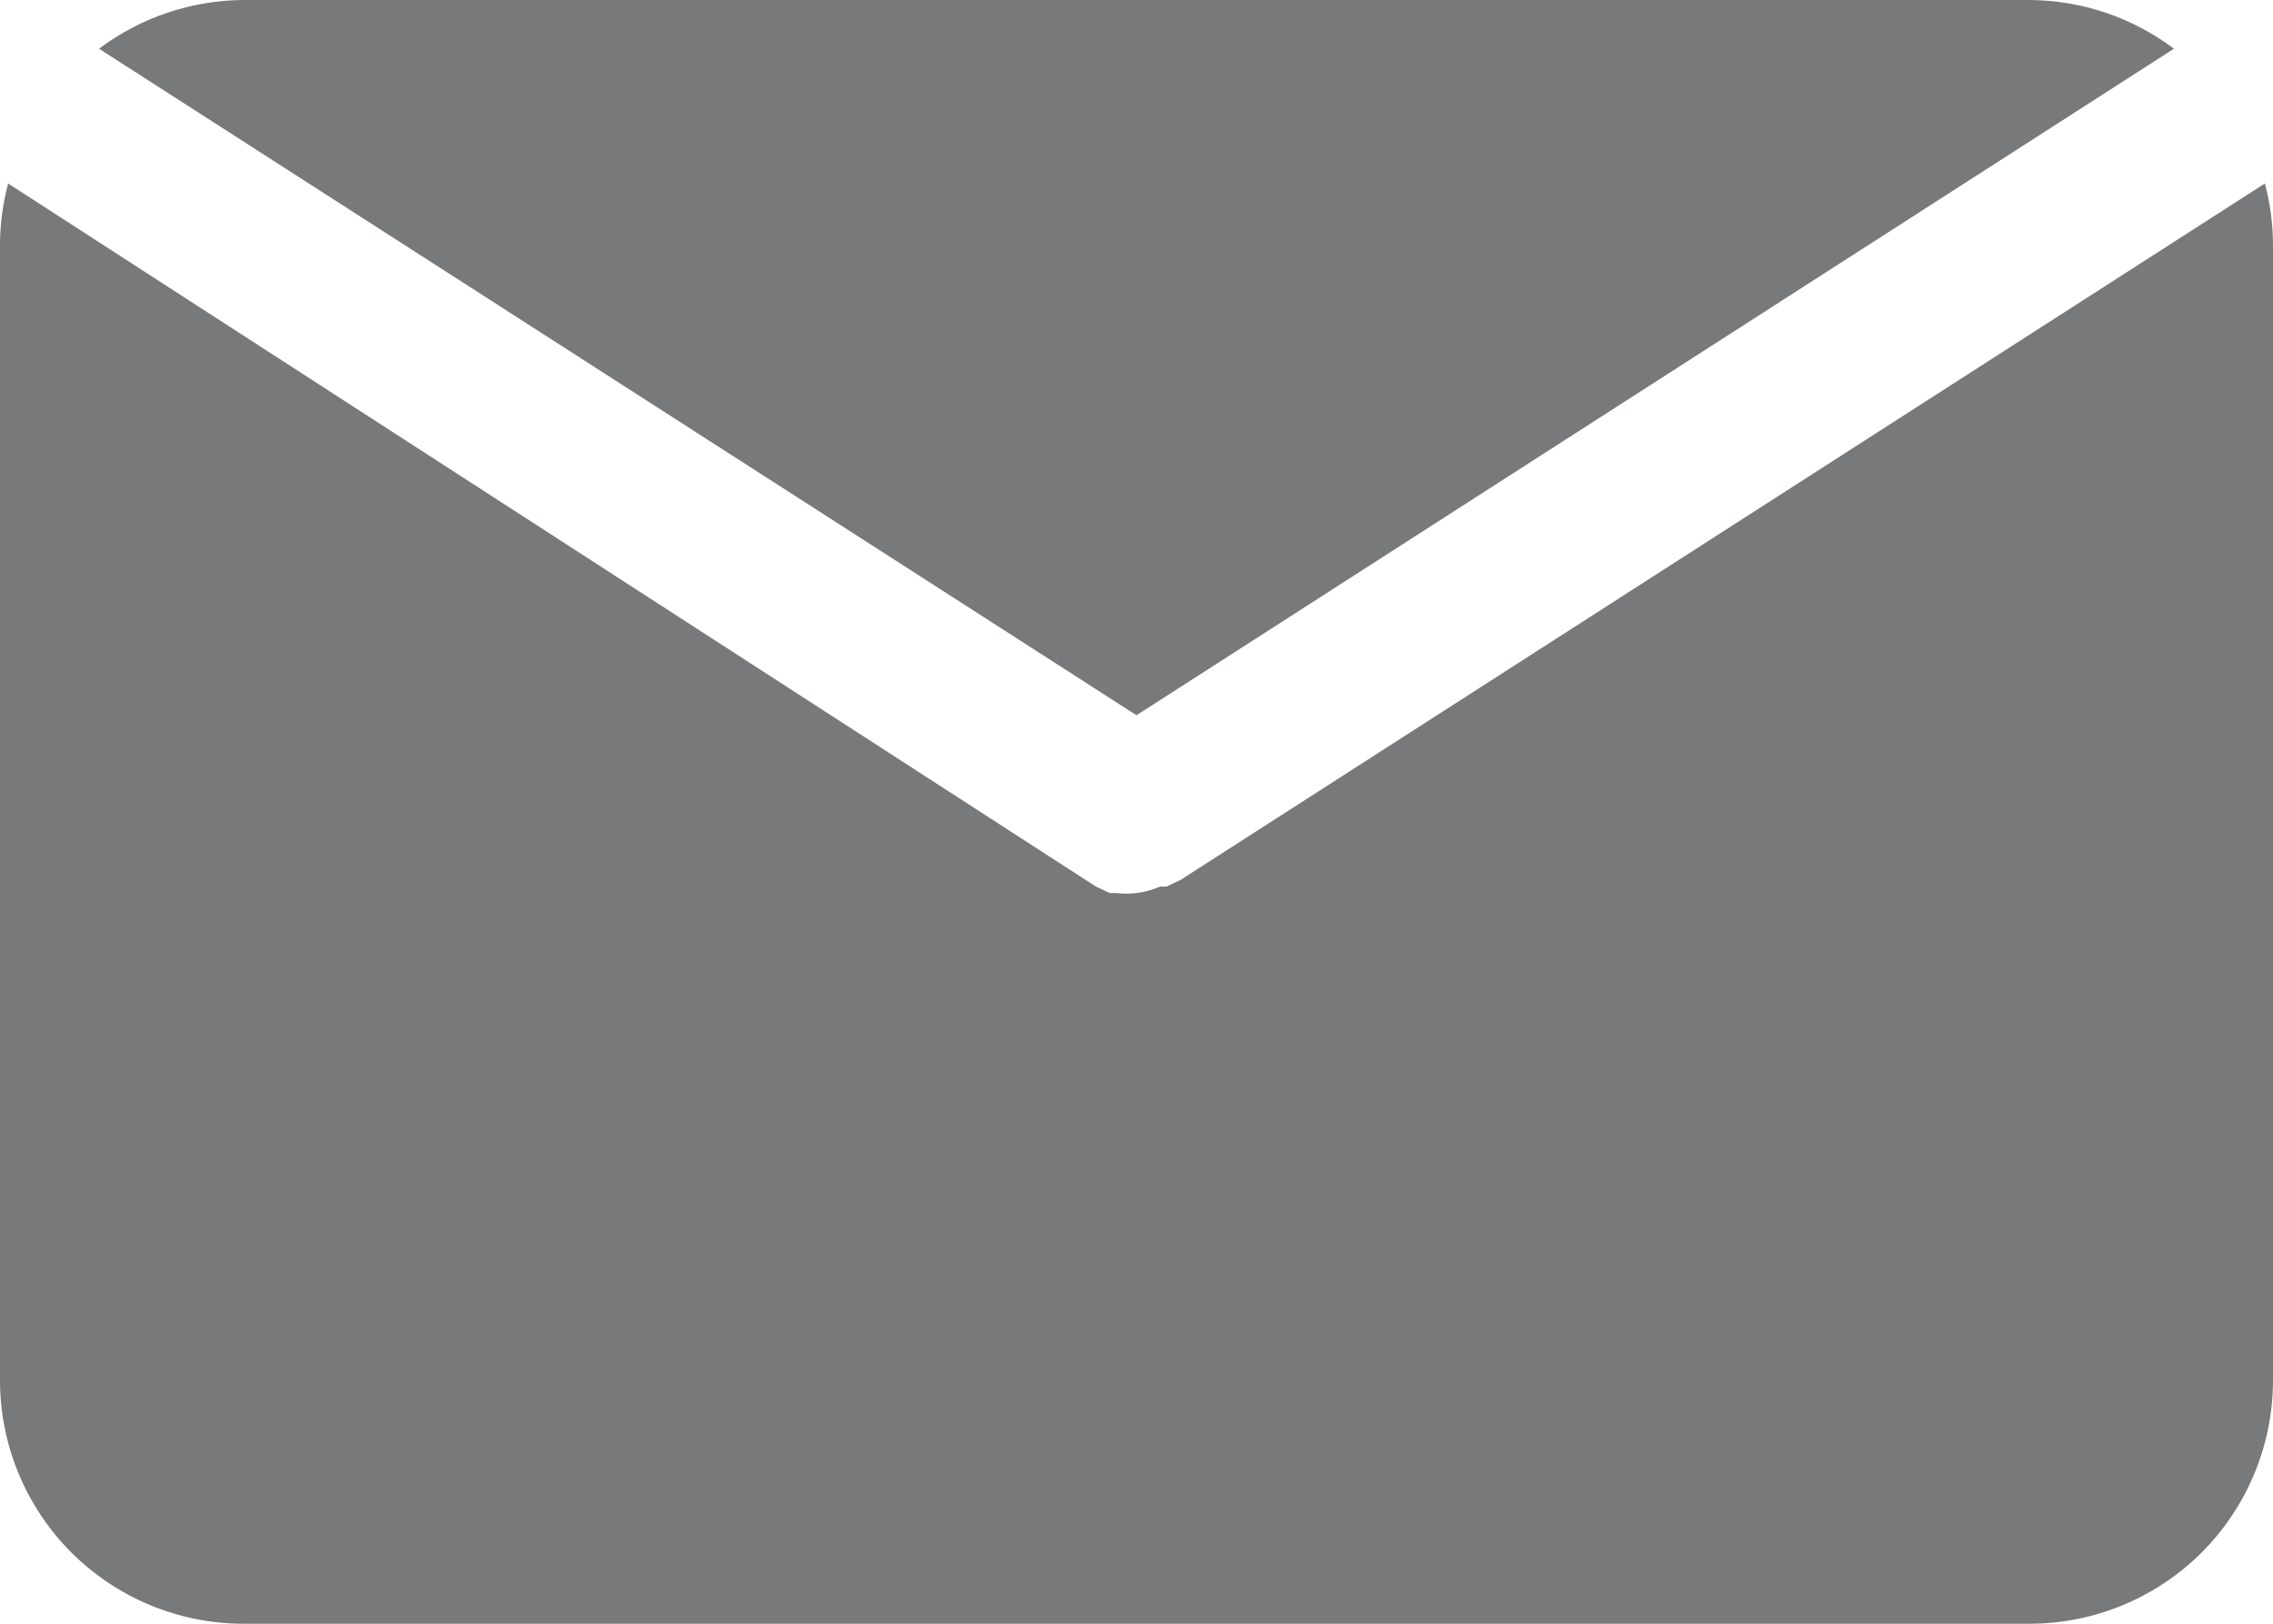 <svg width="14" height="10" viewBox="0 0 14 10" fill="none" xmlns="http://www.w3.org/2000/svg">
<g id="Group 22">
<path id="Vector" d="M7 4.405L13.39 0.3C13.133 0.107 12.822 0.002 12.5 0H1.5C1.179 0.002 0.867 0.107 0.61 0.3L7 4.405Z" fill="#78797B"/>
<path id="Vector_2" d="M7.27 5.42L7.185 5.46H7.145C7.099 5.48 7.05 5.494 7 5.5C6.958 5.505 6.916 5.505 6.875 5.5H6.835L6.75 5.46L0.05 1.13C0.018 1.251 0.001 1.375 0 1.5V8.5C0 8.898 0.158 9.279 0.439 9.561C0.721 9.842 1.102 10 1.5 10H12.5C12.898 10 13.279 9.842 13.561 9.561C13.842 9.279 14 8.898 14 8.5V1.5C13.999 1.375 13.982 1.251 13.95 1.13L7.27 5.42Z" fill="#78797B"/>
</g>
</svg>
